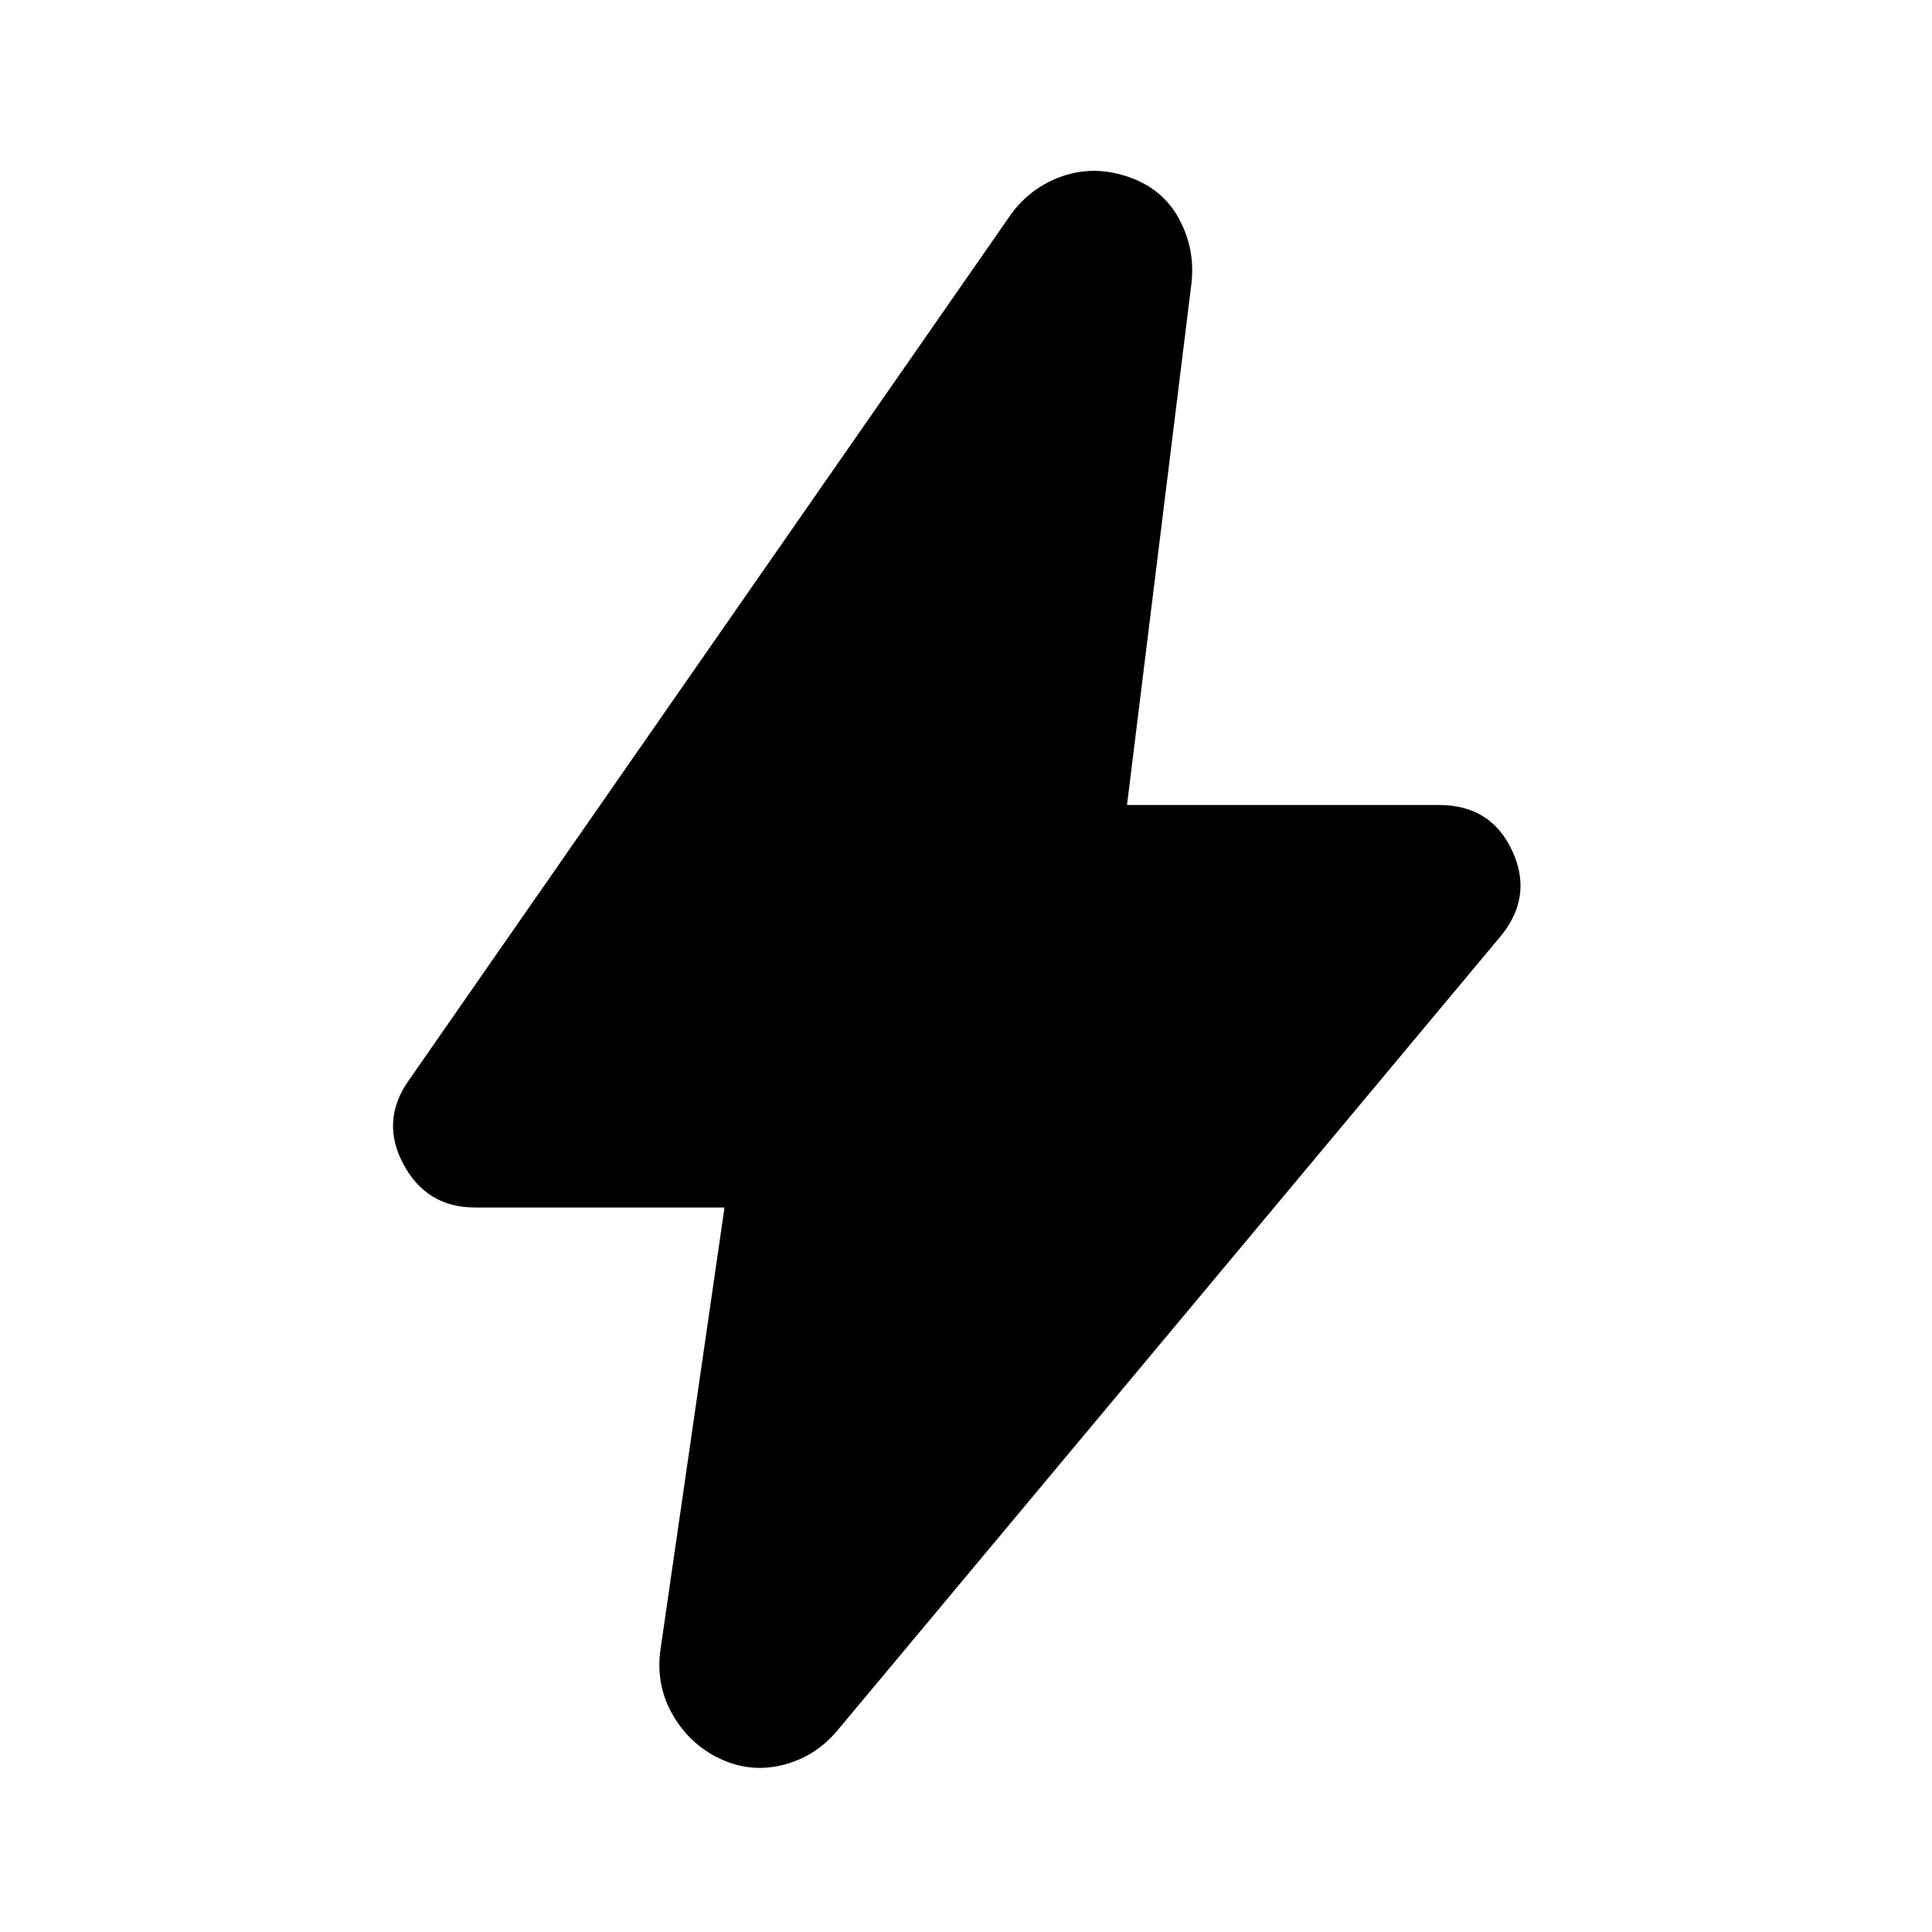 <svg xmlns="http://www.w3.org/2000/svg" width="24" height="24" viewBox="0 0 24 24"><path fill="currentColor" d="M9 15H5.9q-.6 0-.888-.537t.063-1.038l7.475-10.75q.25-.35.65-.487t.825.012t.625.525t.15.8L14 10h3.875q.65 0 .913.575t-.163 1.075L10.4 21.5q-.275.325-.675.425t-.775-.075t-.587-.537t-.163-.788z"/></svg>